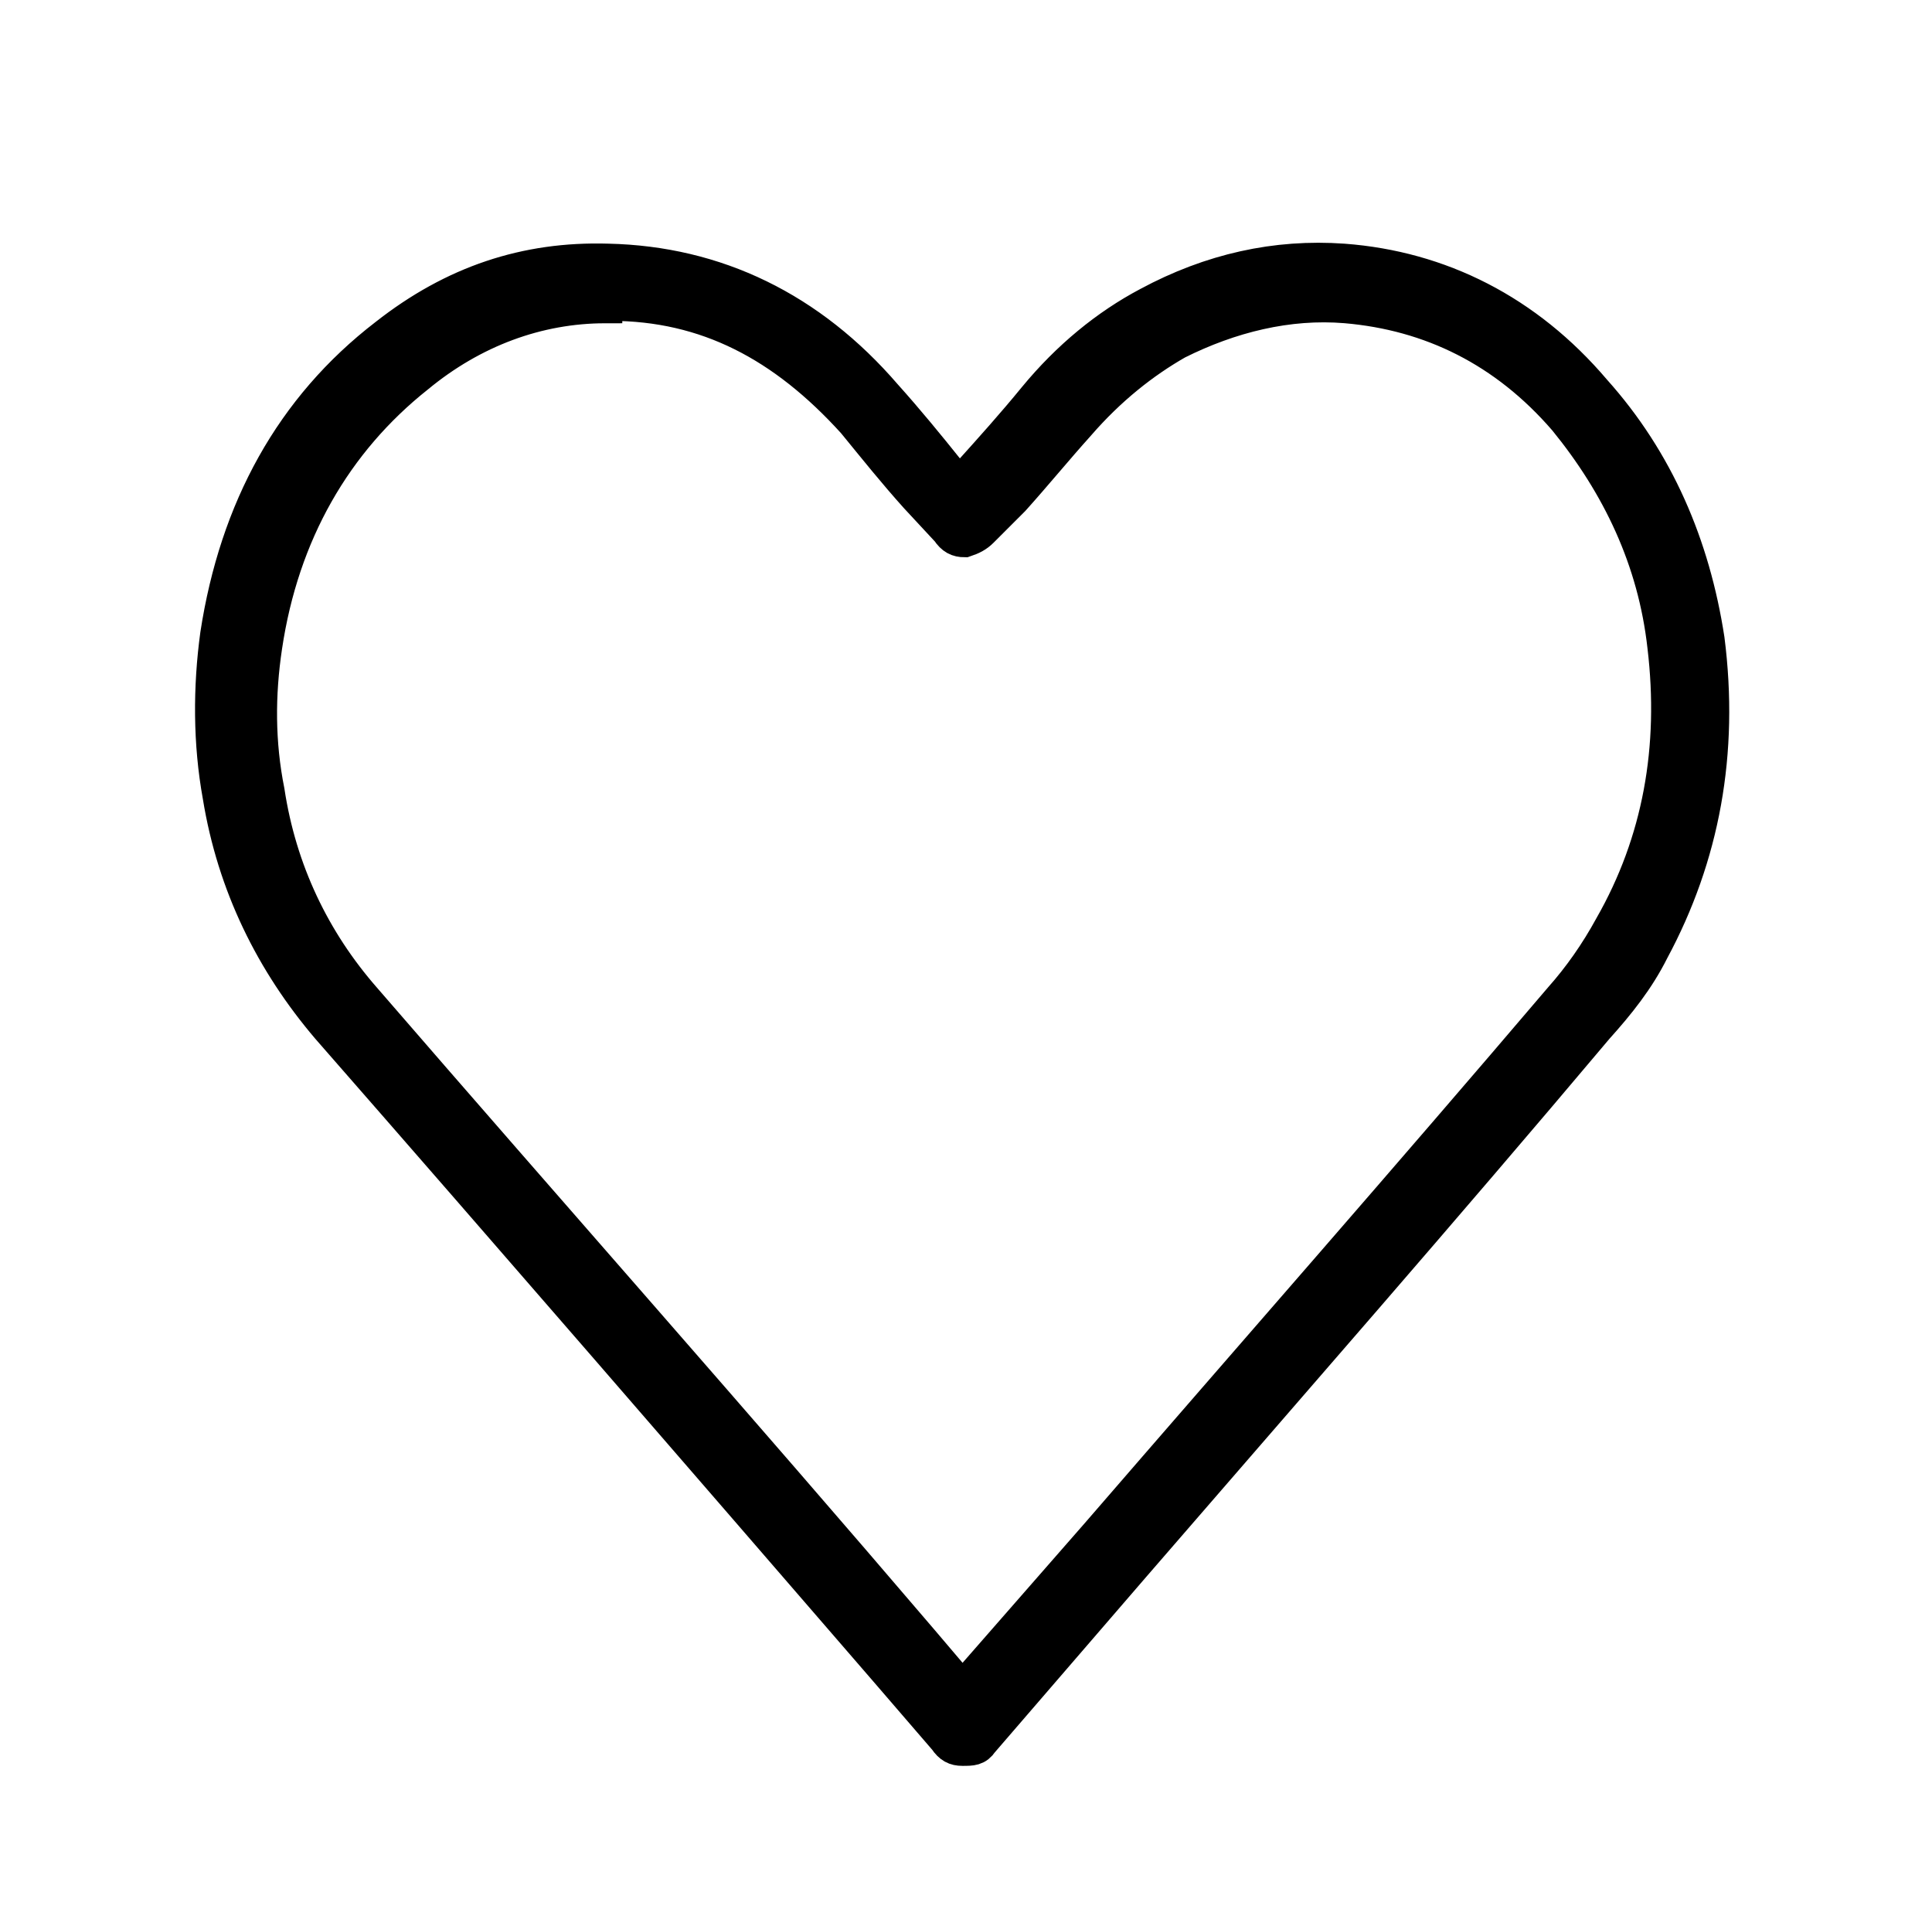 <?xml version="1.0" encoding="utf-8"?>
<!-- Generator: Adobe Illustrator 27.1.1, SVG Export Plug-In . SVG Version: 6.00 Build 0)  -->
<svg version="1.1" id="Calque_1" xmlns="http://www.w3.org/2000/svg" xmlns:xlink="http://www.w3.org/1999/xlink" x="0px" y="0px"
	 viewBox="0 0 80.1 80" style="enable-background:new 0 0 80.1 80;" xml:space="preserve">
<style type="text/css">
	.st0{stroke:#000000;stroke-width:1.4;stroke-miterlimit:10;}
</style>
<path class="st0" d="M39.9,72.5c-0.3,0-0.5-0.1-0.7-0.4l-2.5-2.9C29,60.3,21.3,51.4,13.6,42.6c-2.3-2.7-3.9-5.9-4.5-9.6
	c-0.4-2.2-0.4-4.5-0.1-6.7c0.8-5.2,3.1-9.4,7-12.4c2.8-2.2,5.8-3.2,9.2-3.1c4.5,0.1,8.4,2,11.5,5.6c0.9,1,1.8,2.1,2.6,3.1l0.5,0.6
	l0.4-0.5c0.9-1,1.8-2,2.7-3.1c1.4-1.7,3-3,4.7-3.9c2.6-1.4,5.3-2,8.1-1.8c4,0.3,7.6,2.1,10.4,5.4c2.6,2.9,4.1,6.4,4.7,10.3
	c0.6,4.7-0.2,9-2.3,12.9c-0.6,1.2-1.4,2.2-2.3,3.2C59.8,50.2,53.4,57.5,47,64.9l-6.3,7.3C40.5,72.5,40.3,72.5,39.9,72.5L39.9,72.5z
	 M25.1,12.7c-2.8,0-5.5,1-7.8,2.9c-3.4,2.7-5.6,6.5-6.3,11.2c-0.3,2-0.3,4,0.1,6c0.5,3.3,1.9,6.2,4,8.6c7.7,8.9,15.5,17.7,23.1,26.6
	l1.7,2l5.6-6.4c6.4-7.4,12.9-14.8,19.2-22.2c0.8-0.9,1.5-1.9,2.1-3c2-3.5,2.7-7.4,2.2-11.6c-0.4-3.6-1.9-6.7-4.1-9.4
	c-2.5-2.9-5.6-4.4-9.1-4.7c-2.4-0.2-4.8,0.4-7,1.5c-1.4,0.8-2.8,1.9-4.1,3.4c-0.9,1-1.8,2.1-2.7,3.1L40.7,22
	c-0.2,0.2-0.4,0.3-0.7,0.4c-0.3,0-0.5-0.1-0.7-0.4L38,20.6c-0.9-1-1.7-2-2.6-3.1c-2.9-3.2-6.1-4.9-10.1-4.9h-0.2V12.7z"/>
</svg>
